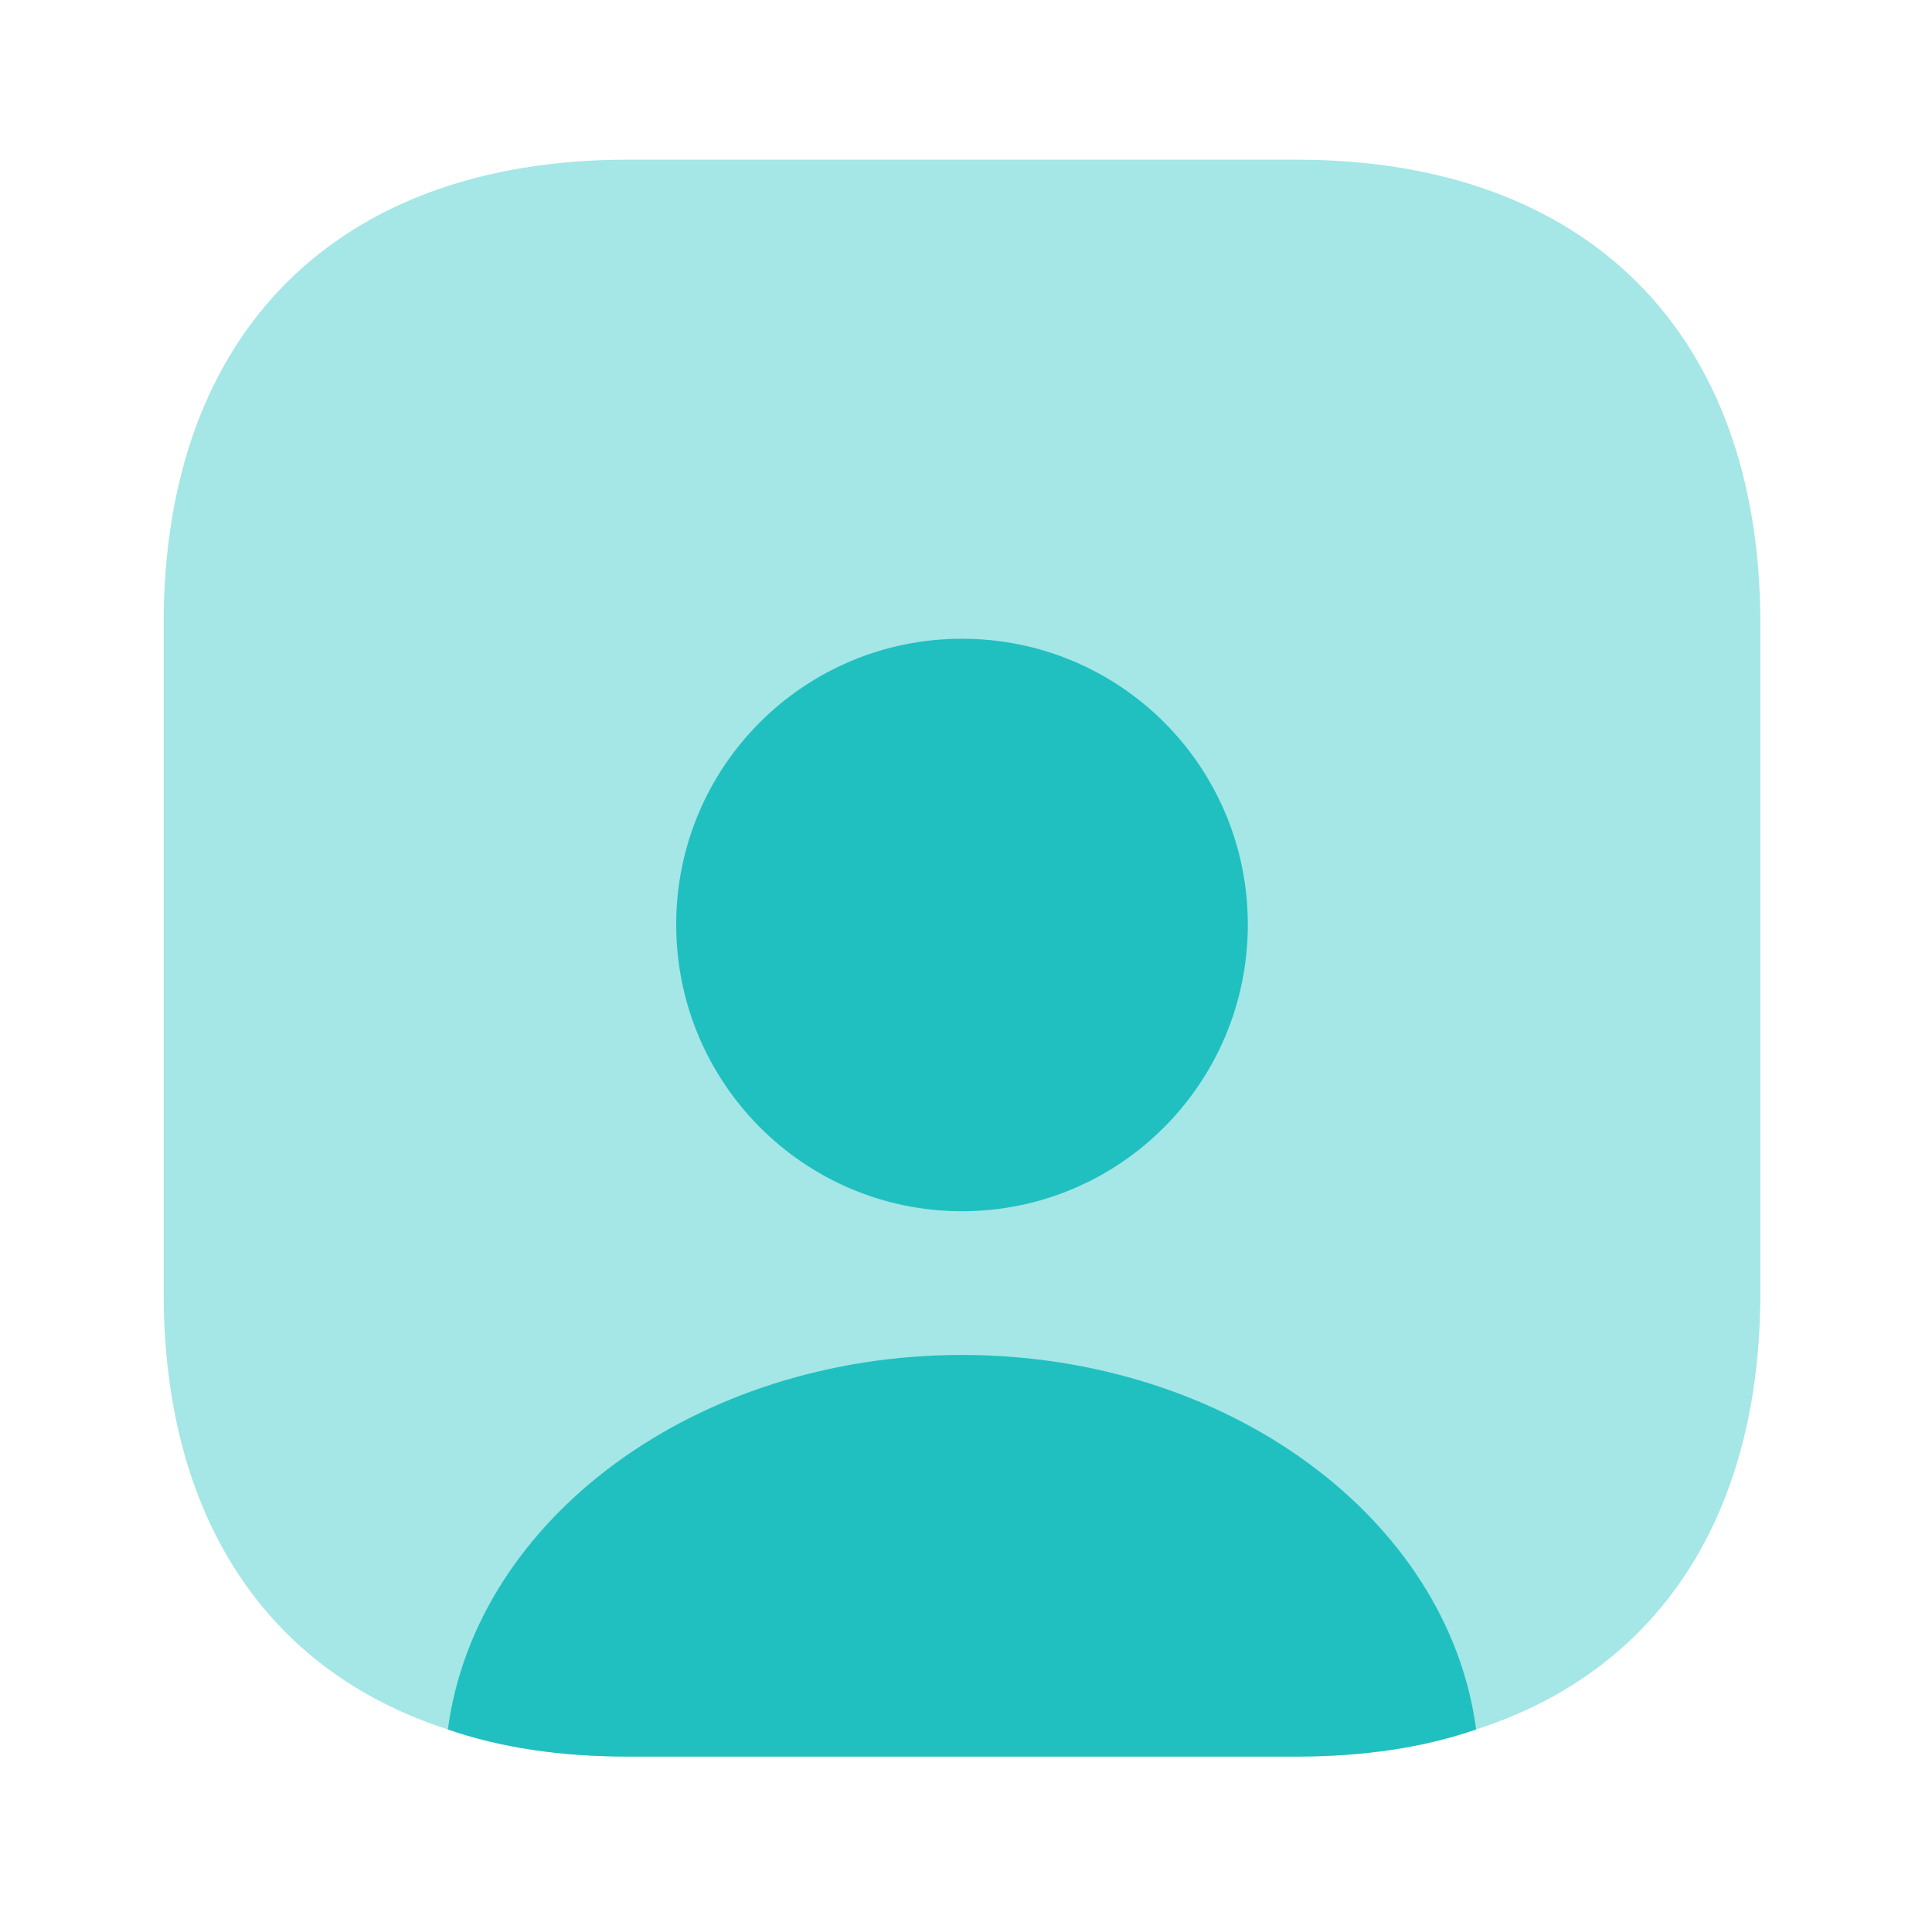 <svg xmlns="http://www.w3.org/2000/svg" width="121" height="120" viewBox="0 0 121 120" fill="none"><path opacity="0.4" d="M110.25 39.05V80.95C110.25 95 103.8 104.65 92.45 108.3C89.15 109.45 85.35 110 81.2 110H39.3C35.15 110 31.35 109.45 28.05 108.3C16.7 104.65 10.25 95 10.25 80.95V39.05C10.25 20.85 21.1 10 39.3 10H81.2C99.4 10 110.25 20.85 110.25 39.05Z" fill="#20C0C0"></path><path d="M92.45 108.3C89.15 109.45 85.35 110 81.2 110H39.3C35.15 110 31.35 109.45 28.05 108.3C29.8 95.1 43.6 84.85 60.25 84.85C76.9 84.85 90.7 95.1 92.45 108.3Z" fill="#20C0C0"></path><path d="M78.15 57.9C78.15 67.8 70.15 75.85 60.25 75.85C50.35 75.85 42.35 67.8 42.35 57.9C42.35 48 50.35 40 60.25 40C70.15 40 78.15 48 78.15 57.9Z" fill="#20C0C0"></path></svg>